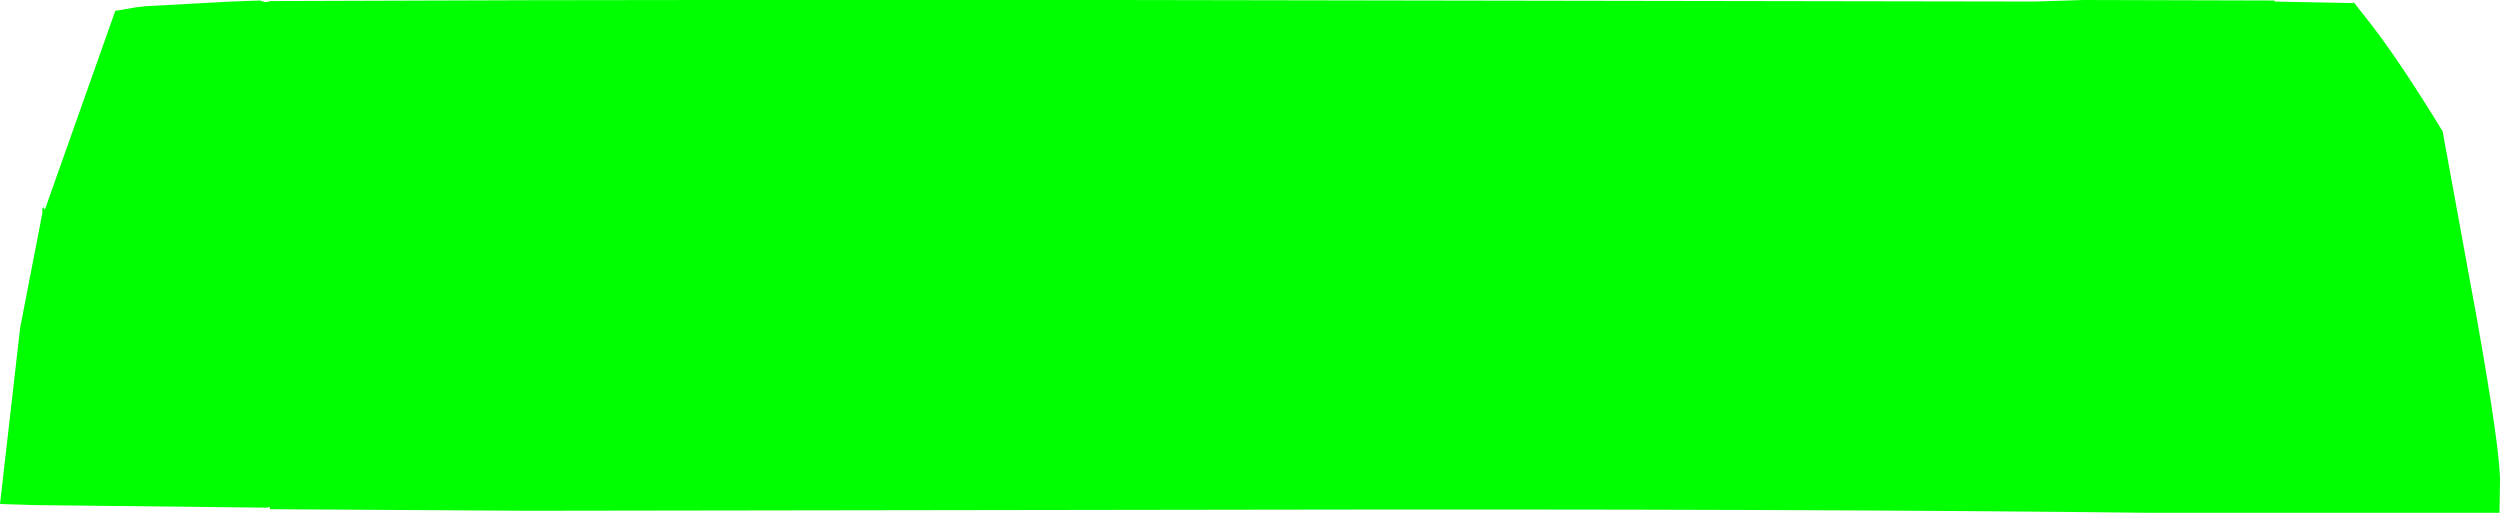 <?xml version="1.0" encoding="UTF-8" standalone="no"?>
<svg xmlns:xlink="http://www.w3.org/1999/xlink" height="49.6px" width="241.8px" xmlns="http://www.w3.org/2000/svg">
  <g transform="matrix(1.0, 0.0, 0.0, 1.0, 164.7, 0.0)">
    <path d="M74.85 30.75 Q77.15 43.7 77.1 46.6 L77.05 49.6 76.7 49.6 43.25 49.6 Q9.6 49.2 -44.85 49.3 L-113.75 49.4 -138.6 49.25 -138.6 49.05 -139.0 49.1 -161.5 48.85 -164.7 48.75 -162.75 31.7 -160.6 20.6 -160.6 20.1 -160.5 20.15 -160.4 19.8 -160.45 20.15 -160.35 20.25 -153.55 1.05 -151.5 0.7 -150.6 0.6 -142.35 0.15 -139.55 0.05 -139.25 0.15 -139.05 0.2 -138.6 0.15 -138.6 0.1 -137.8 0.1 -137.4 0.1 Q-91.3 -0.1 -28.05 0.05 L32.05 0.15 36.85 0.0 55.3 0.05 55.3 0.15 62.95 0.3 62.9 0.15 64.0 1.55 Q67.1 5.4 71.55 12.7 L74.85 30.75" fill="#00ff00" fill-rule="evenodd" stroke="none"/>
  </g>
</svg>
